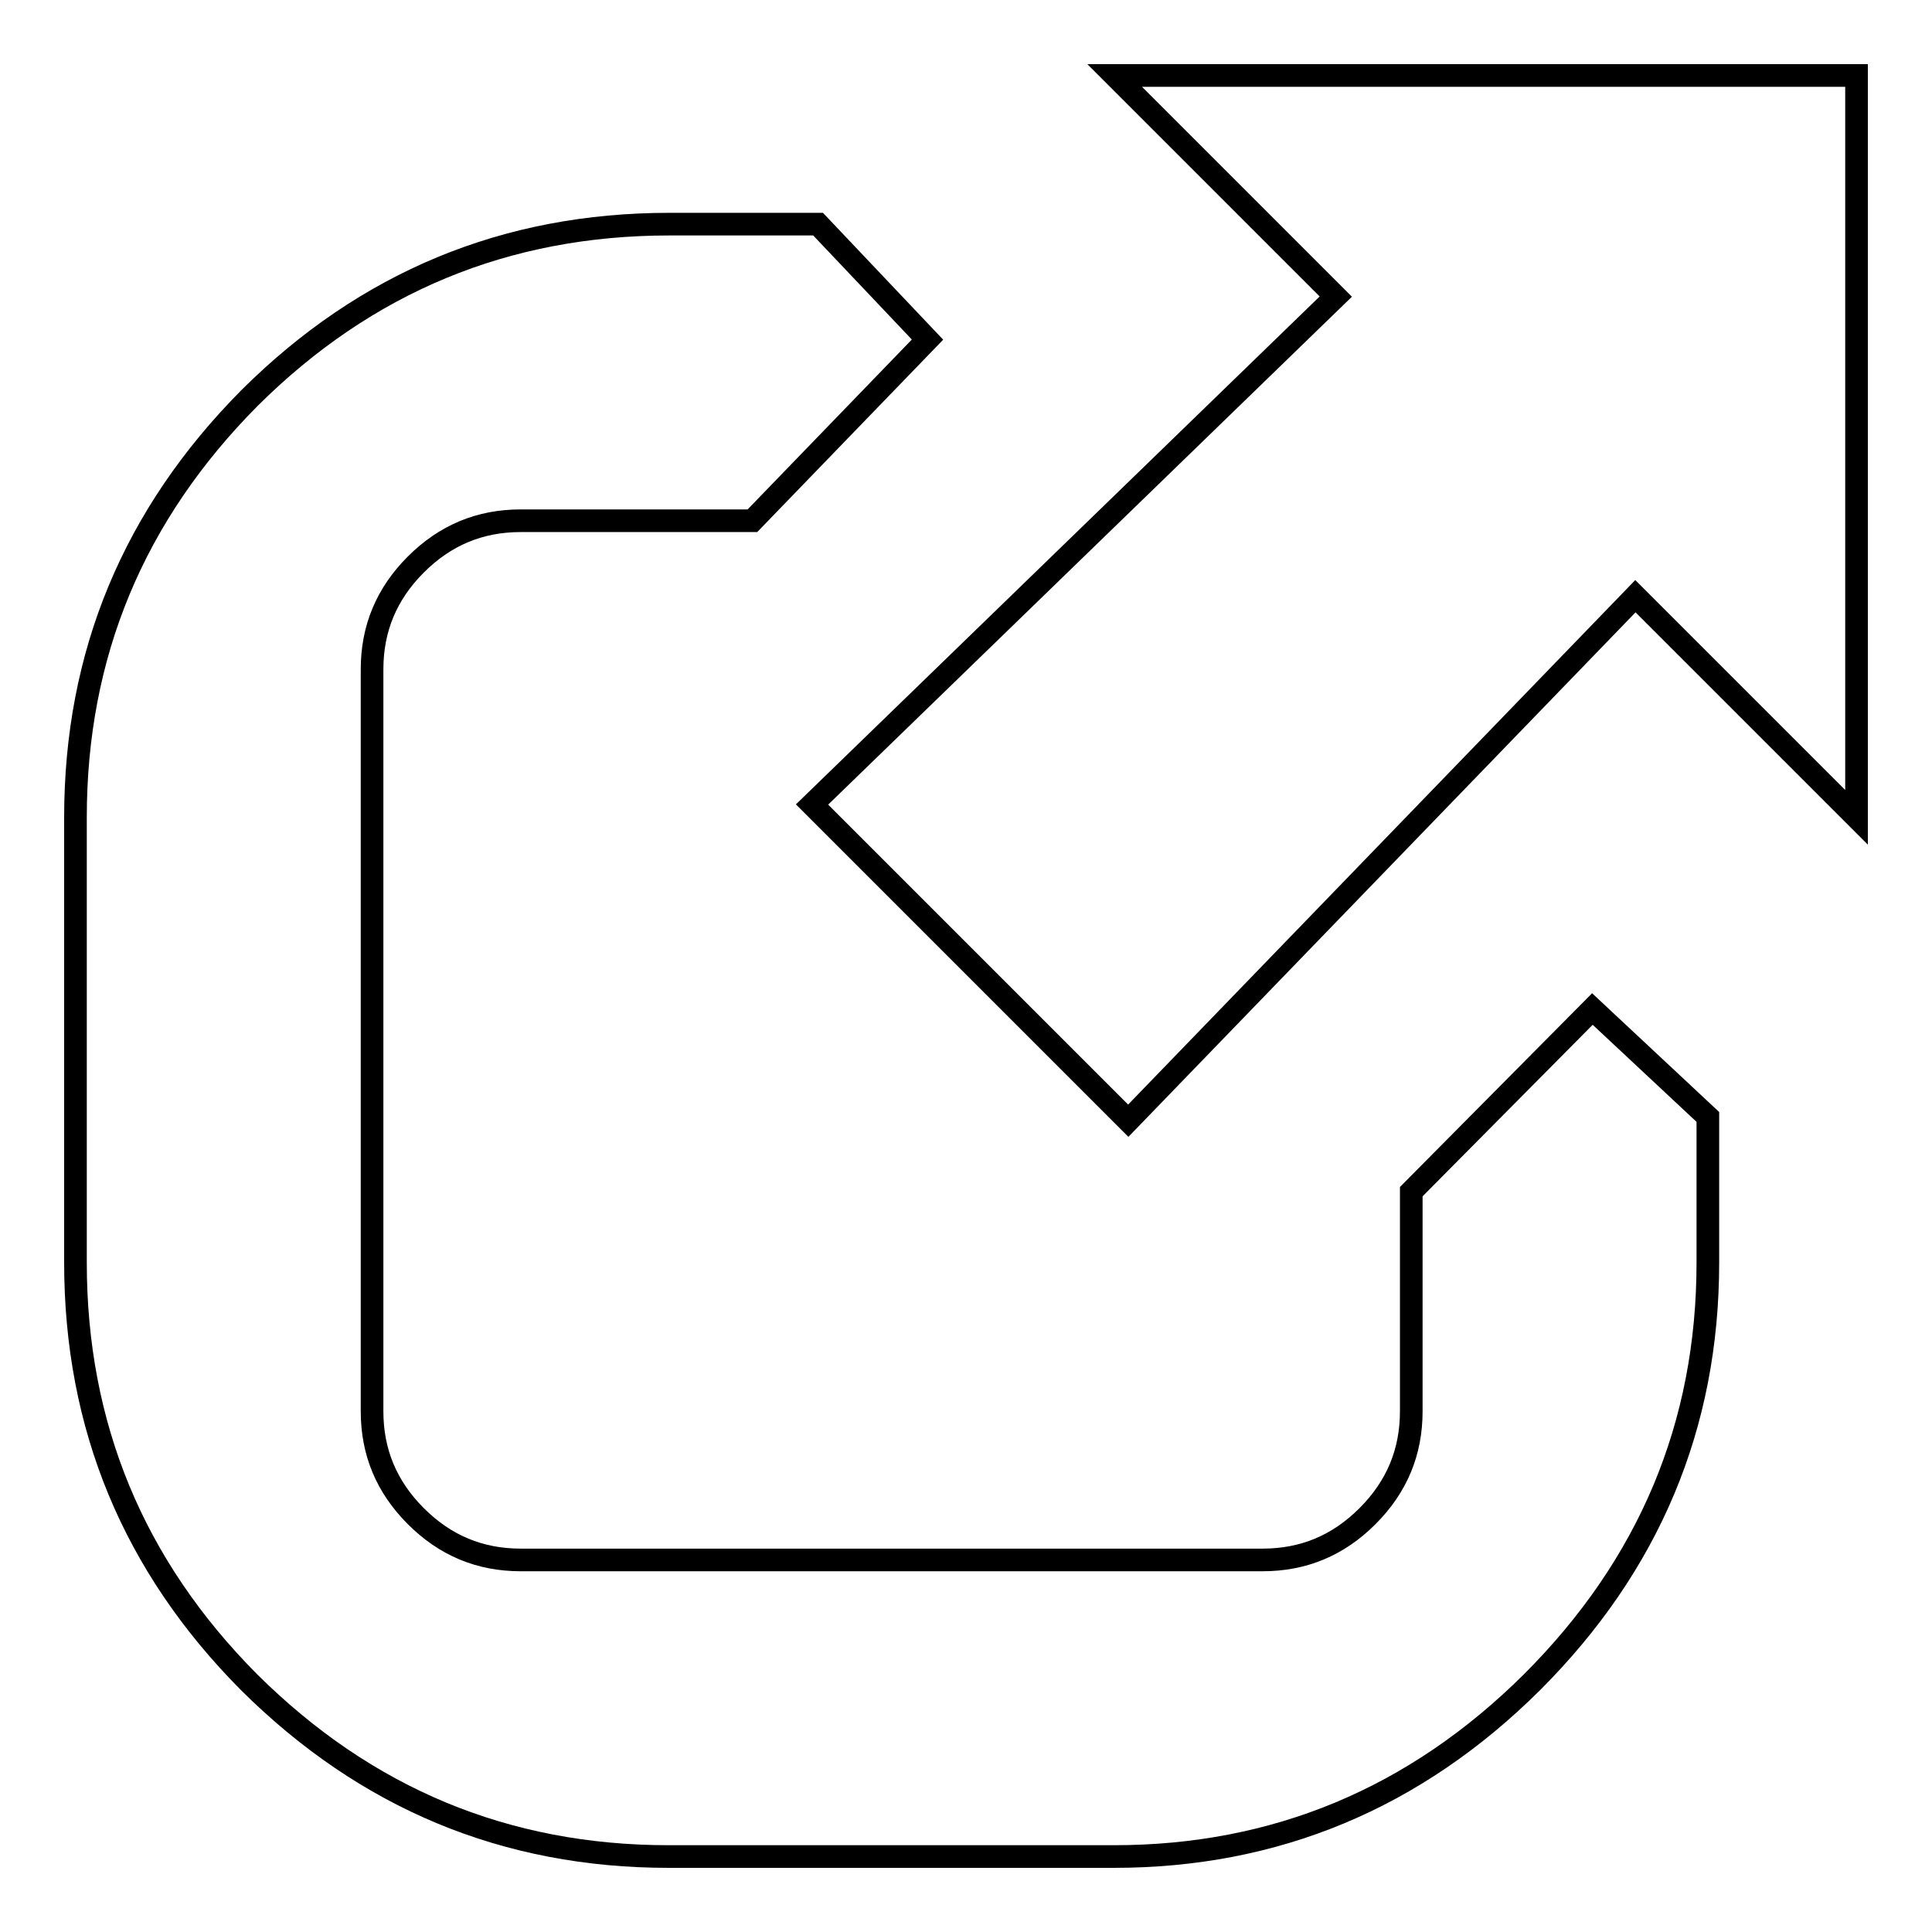 <?xml version="1.0" encoding="utf-8"?>
<!-- Svg Vector Icons : http://www.onlinewebfonts.com/icon -->
<!DOCTYPE svg PUBLIC "-//W3C//DTD SVG 1.1//EN" "http://www.w3.org/Graphics/SVG/1.1/DTD/svg11.dtd">
<svg version="1.1" xmlns="http://www.w3.org/2000/svg" xmlns:xlink="http://www.w3.org/1999/xlink" x="0px" y="0px" viewBox="0 0 256 256" enable-background="new 0 0 256 256" xml:space="preserve">
<g><g><path stroke-width="3" fill-opacity="0" stroke="#000000"  d="M226.3,148v19.3c0,21.6-7.8,40.1-23.3,55.6c-15.5,15.4-34,23.1-55.4,23.1h-59c-21.6,0-40.1-7.7-55.6-23.1C17.7,207.5,10,189,10,167.3v-59c0-21.6,7.7-40.1,23.1-55.6C48.5,37.4,67,29.7,88.7,29.7h19.7L122.9,45L99.7,69H69c-5.4,0-10,1.9-13.9,5.8c-3.9,3.9-5.8,8.5-5.8,13.9V187c0,5.4,1.9,10,5.8,13.9s8.5,5.8,13.9,5.8h98.3c5.4,0,10-1.9,13.9-5.8c3.9-3.9,5.8-8.5,5.8-13.9v-29.1l24-24.2L226.3,148L226.3,148L226.3,148L226.3,148z M246,10h-98.3L177,39.3l-69.4,67.3l41.9,41.9L216.7,79l29.3,29.3V10L246,10z"/></g></g>
</svg>